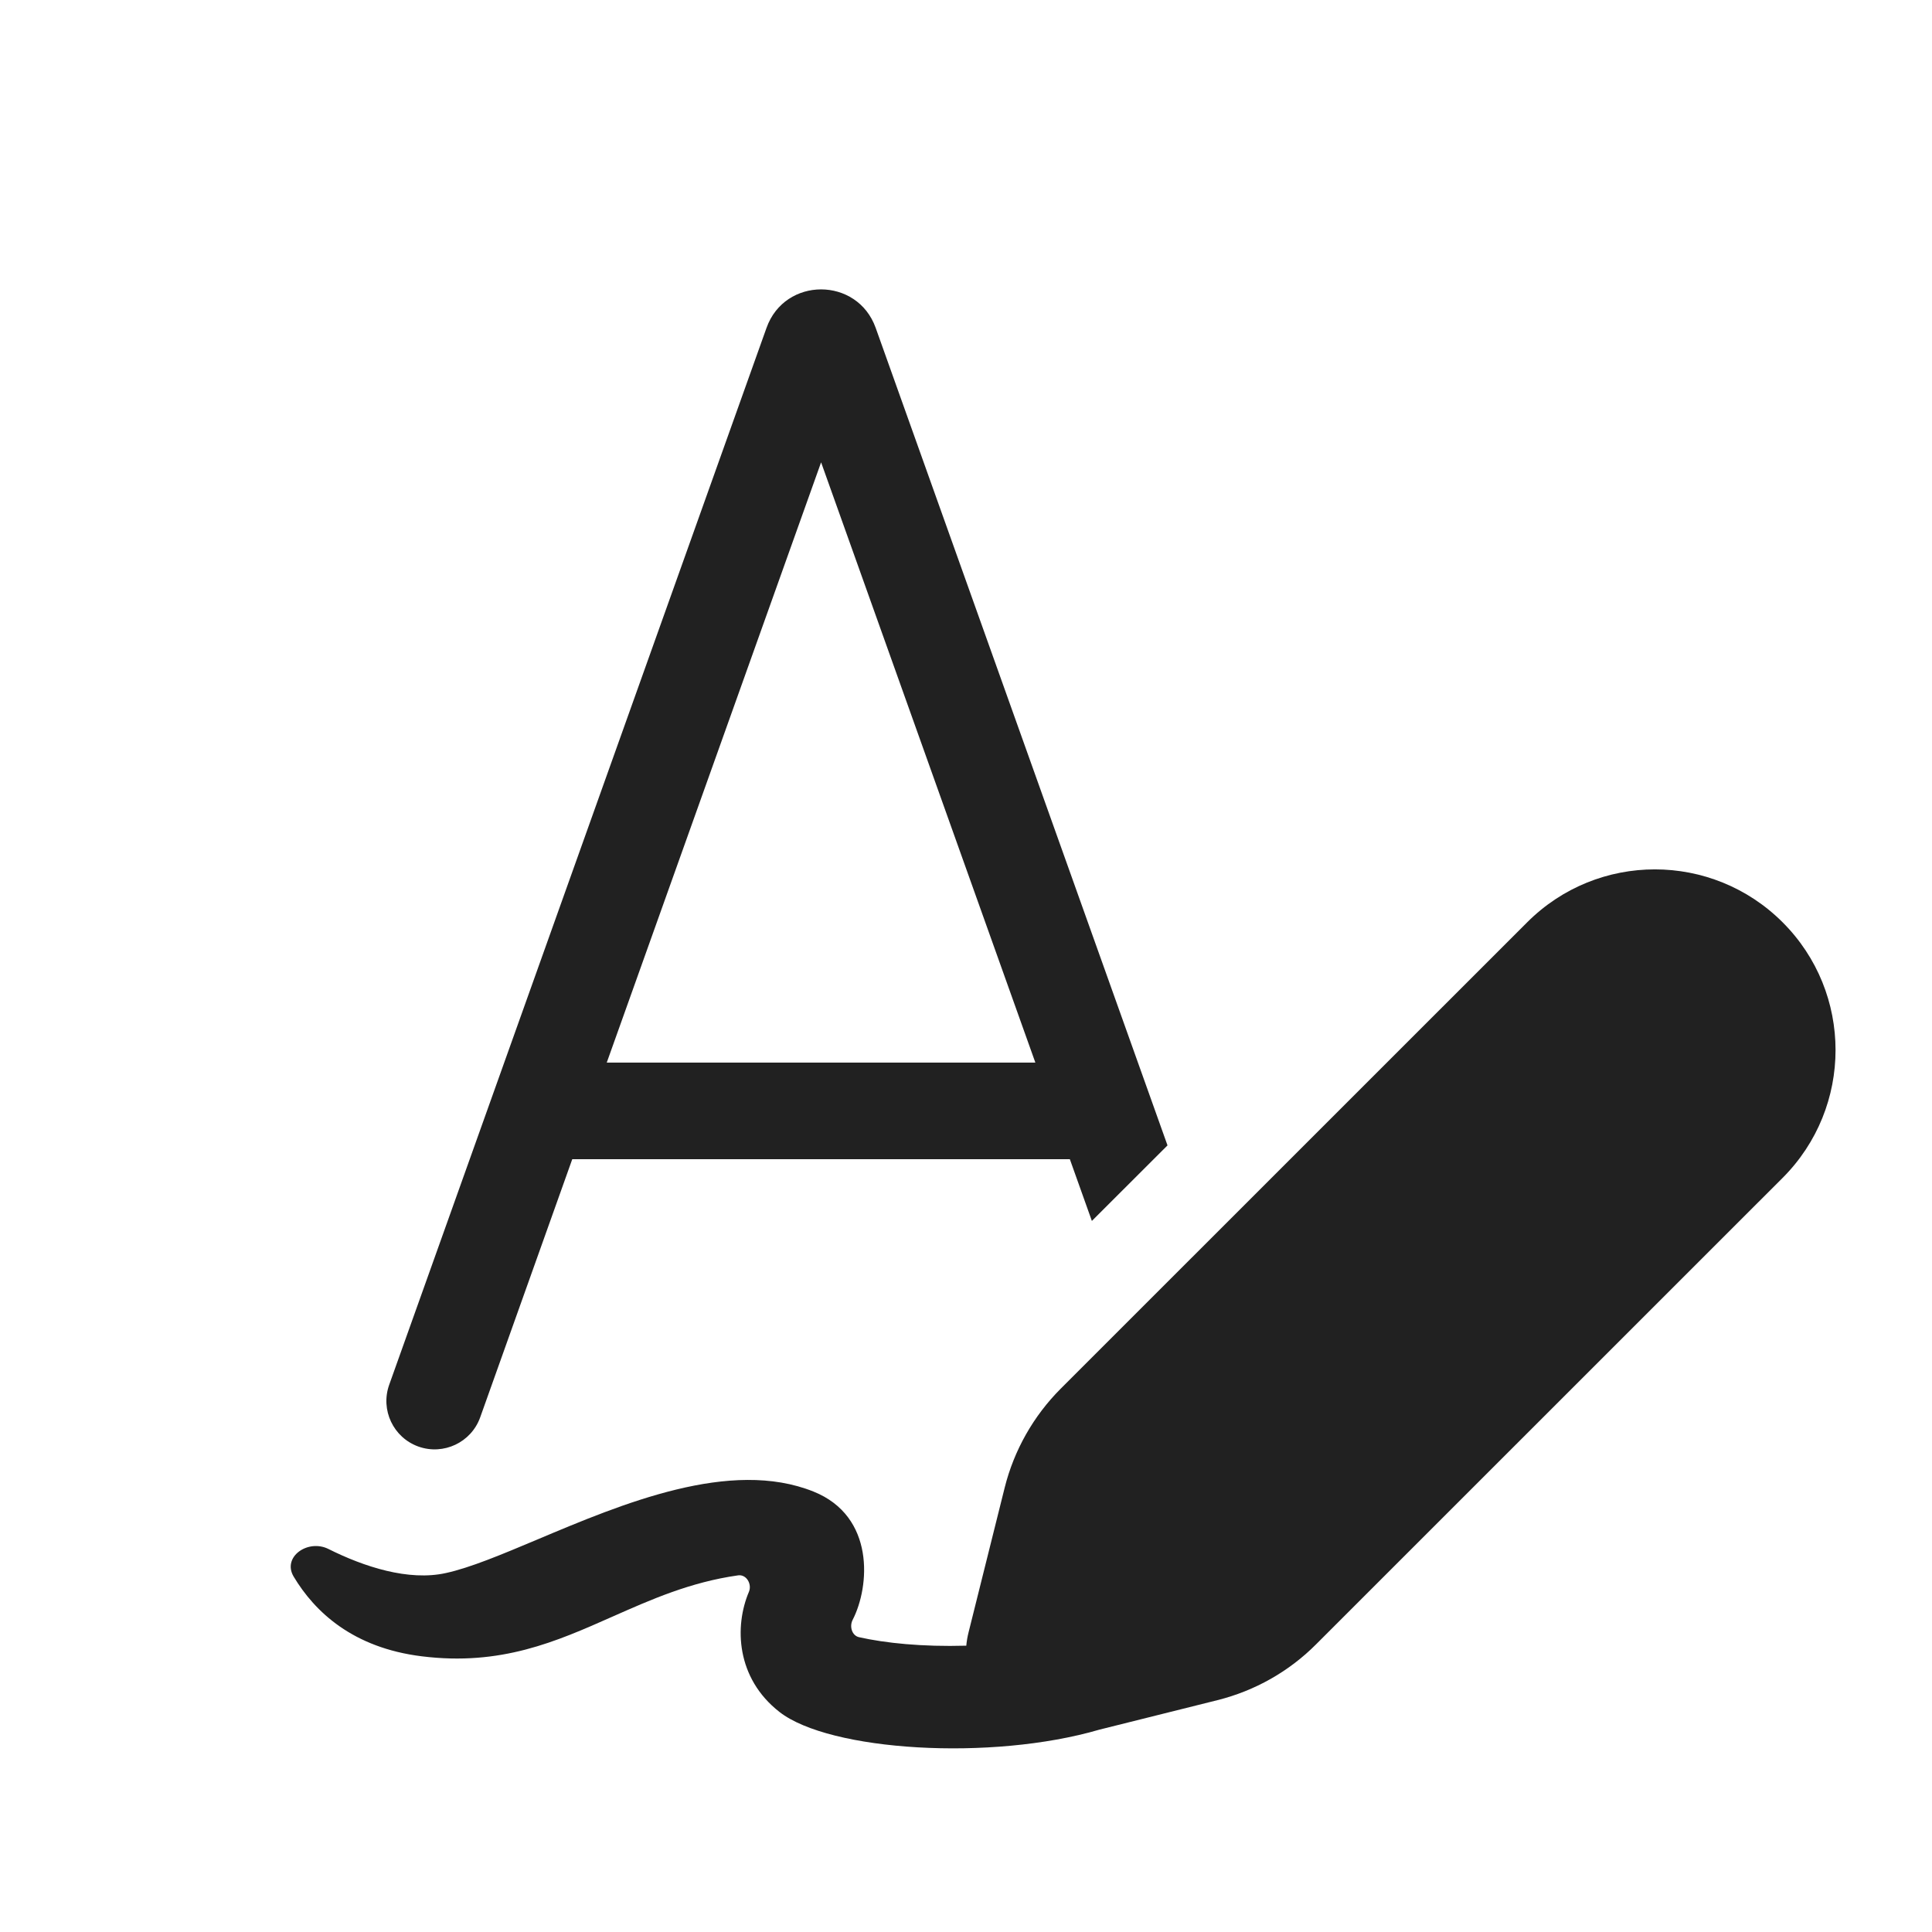 <svg width="20" height="20" viewBox="0 0 20 20" fill="none" xmlns="http://www.w3.org/2000/svg">
<path d="M10.718 11H6.281L8.5 4.786L10.718 11ZM11.075 12L11.303 12.639L12.086 11.857L9.065 3.394C8.875 2.863 8.124 2.863 7.935 3.394L4.029 14.335C3.936 14.596 4.072 14.882 4.332 14.975C4.592 15.067 4.878 14.932 4.971 14.672L5.924 12H11.075ZM15.809 9.548L10.979 14.377C10.698 14.659 10.498 15.012 10.401 15.398L10.027 16.896C10.015 16.943 10.007 16.99 10.003 17.036C9.544 17.049 9.164 17.009 8.892 16.948C8.819 16.931 8.792 16.837 8.826 16.77C9.006 16.422 9.059 15.697 8.422 15.441C7.562 15.095 6.444 15.565 5.56 15.938C5.194 16.092 4.868 16.229 4.616 16.284C4.229 16.37 3.768 16.219 3.4 16.035C3.188 15.929 2.918 16.117 3.04 16.321C3.259 16.687 3.654 17.058 4.366 17.146C5.186 17.248 5.757 16.994 6.341 16.735C6.741 16.558 7.146 16.378 7.641 16.308C7.727 16.296 7.786 16.398 7.753 16.478C7.601 16.835 7.62 17.372 8.069 17.722C8.587 18.127 10.26 18.233 11.382 17.905L12.603 17.6C12.99 17.503 13.343 17.304 13.624 17.022L18.454 12.193C19.184 11.462 19.184 10.278 18.454 9.548C17.723 8.817 16.539 8.817 15.809 9.548Z" fill="#212121"/>
</svg>
